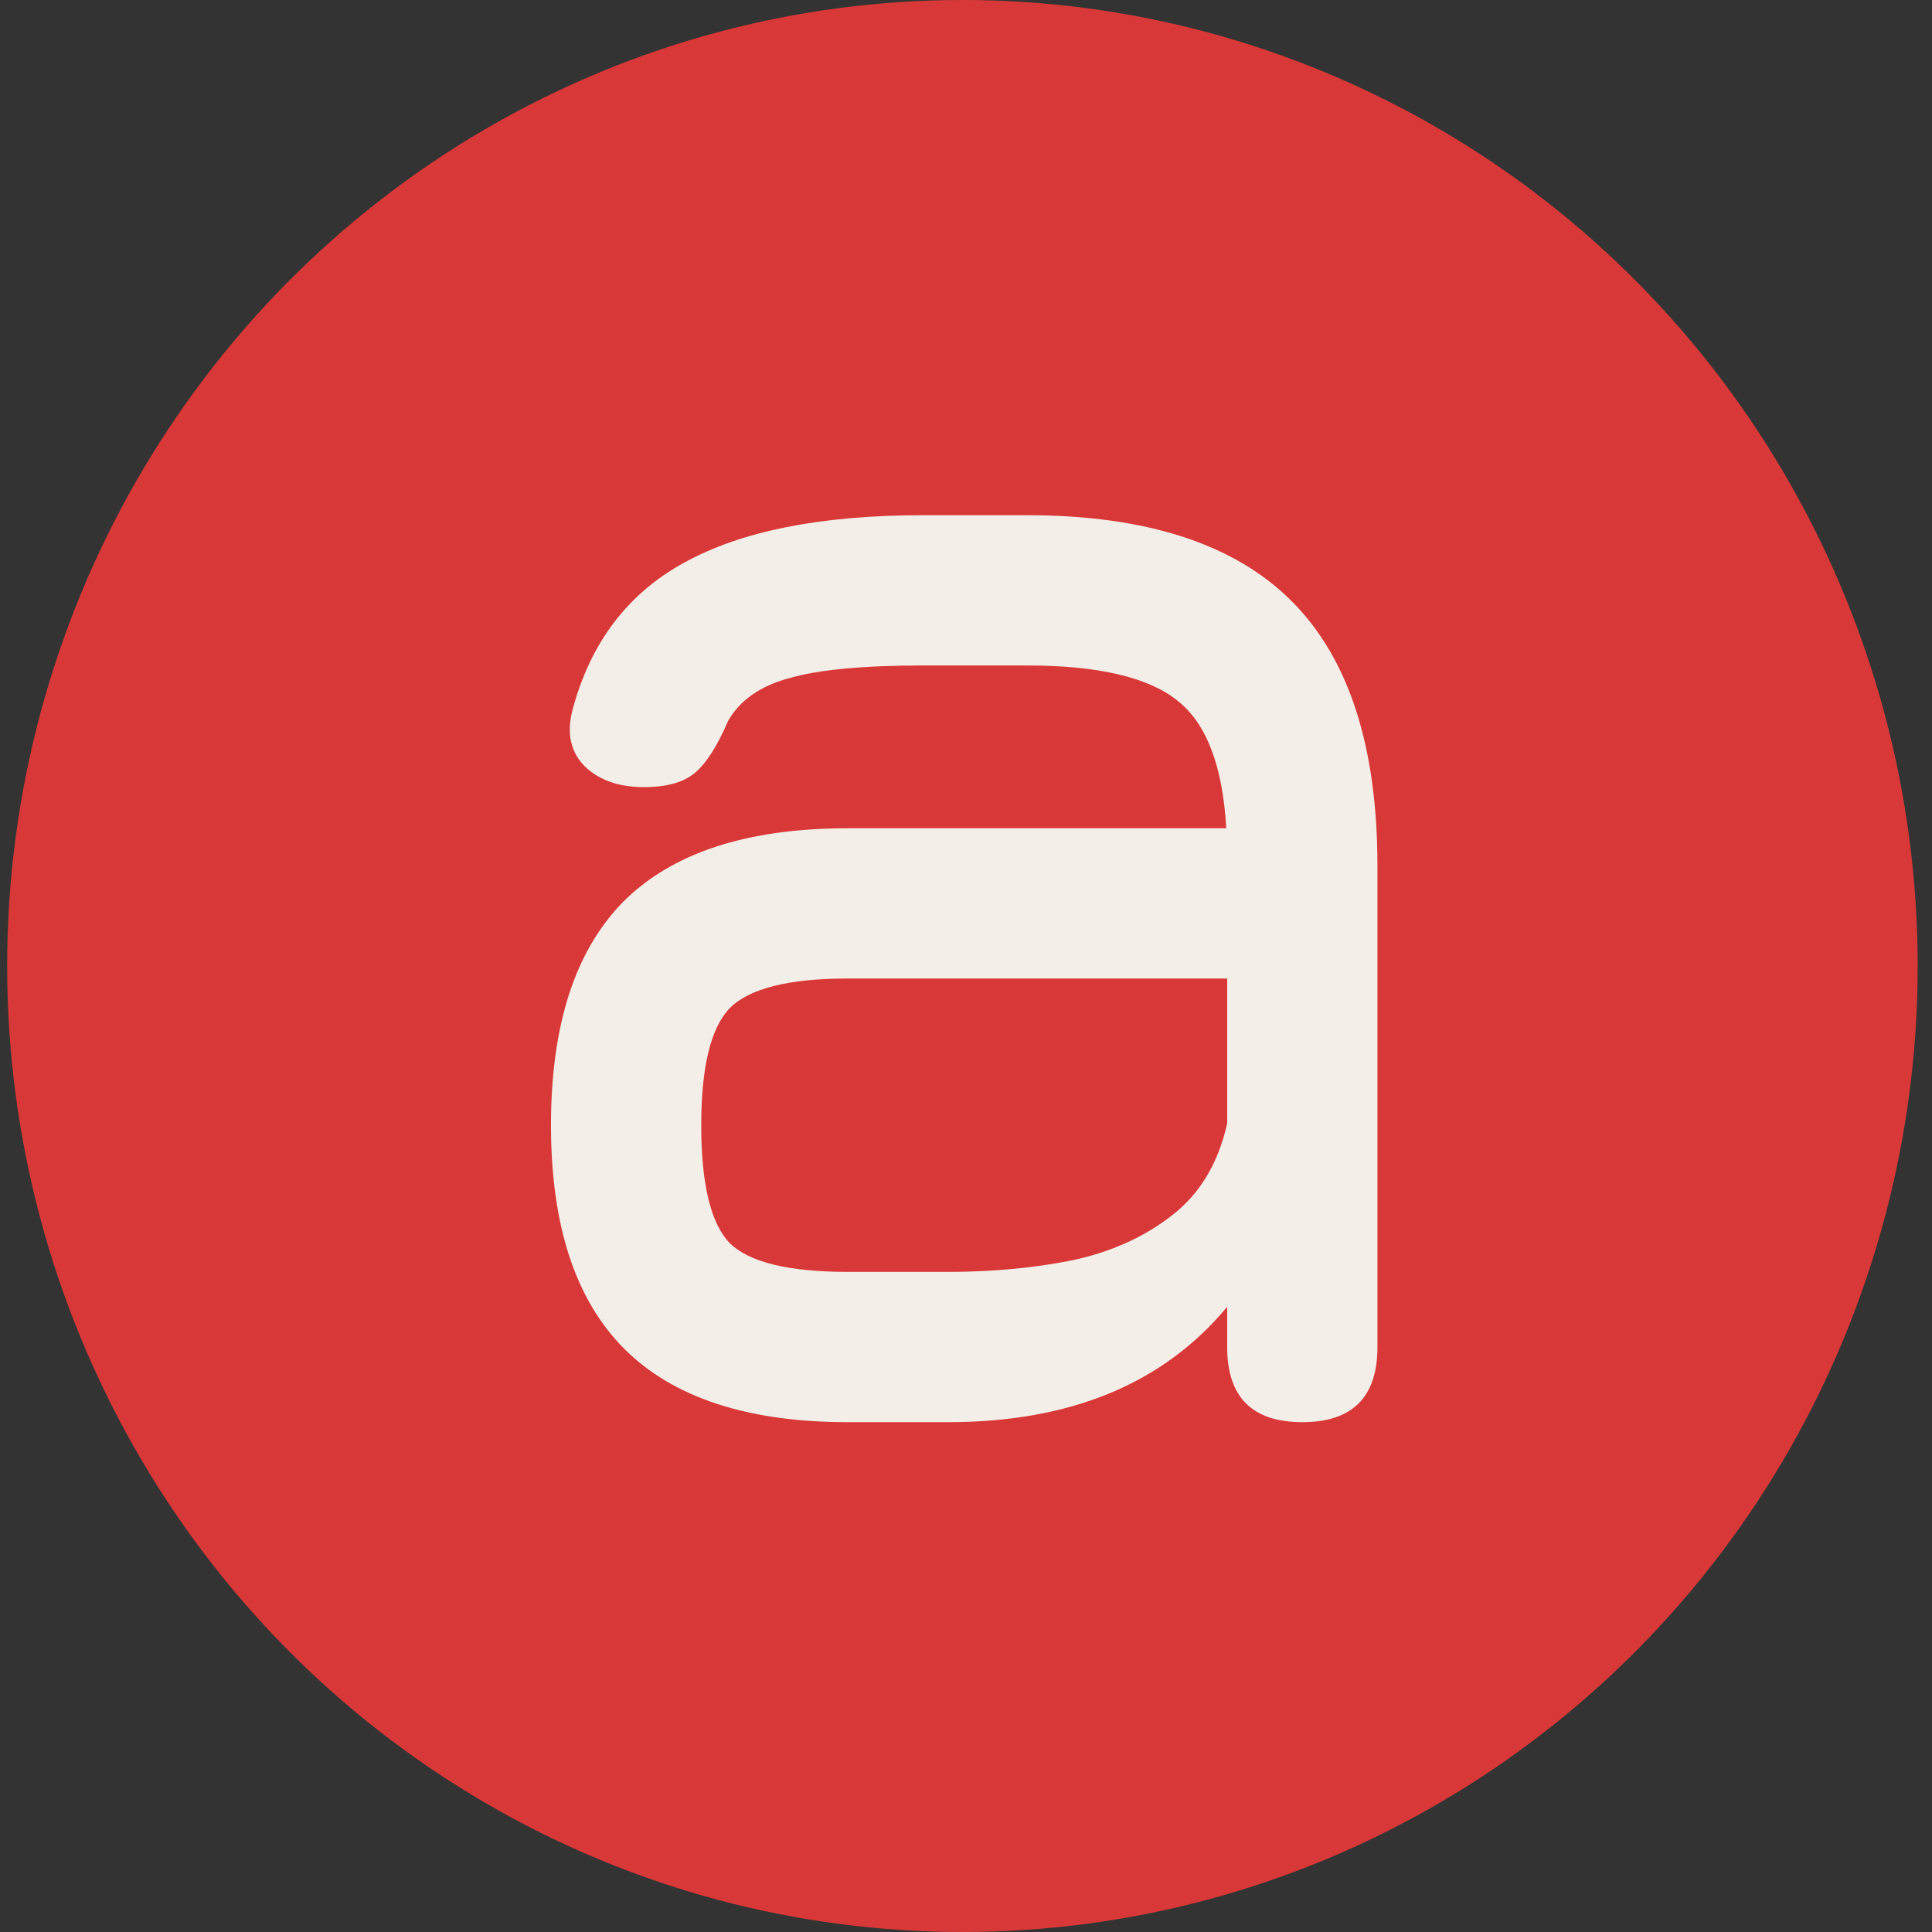 <?xml version="1.0" encoding="UTF-8"?> <svg xmlns="http://www.w3.org/2000/svg" width="270" height="270" viewBox="0 0 270 270" fill="none"><rect x="0" y="0" width="270" height="270" fill="#333333" stroke="none"/><ellipse cx="134.5" cy="135" rx="133.5" ry="135" fill="#D93838"></ellipse><path d="M118.5 198.75C104.5 198.75 94.083 195.333 87.25 188.5C80.417 181.667 77 171.25 77 157.25C77 143.25 80.375 132.833 87.125 126C93.958 119.167 104.417 115.75 118.5 115.75H171.375C170.875 107 168.583 101.042 164.5 97.875C160.417 94.625 153.417 93 143.5 93H129C120.667 93 114.458 93.583 110.375 94.75C106.292 95.833 103.417 97.833 101.75 100.75C100.25 104.25 98.708 106.667 97.125 108C95.542 109.333 93.167 110 90 110C86.5 110 83.75 109.042 81.75 107.125C79.75 105.125 79.167 102.5 80 99.25C82.5 89.833 87.708 82.958 95.625 78.625C103.625 74.208 114.75 72 129 72H143.5C160.167 72 172.5 76 180.5 84C188.5 92 192.5 104.333 192.5 121V188.25C192.5 195.25 189 198.75 182 198.75C175 198.75 171.5 195.25 171.5 188.25V182.625C162.583 193.375 149.583 198.75 132.5 198.75H118.5ZM118.5 177.75H132.5C138.667 177.75 144.458 177.208 149.875 176.125C155.292 174.958 159.917 172.875 163.75 169.875C167.667 166.875 170.25 162.583 171.5 157V136.75H118.5C110.25 136.75 104.75 138.125 102 140.875C99.333 143.625 98 149.083 98 157.25C98 165.5 99.333 171 102 173.75C104.75 176.417 110.25 177.75 118.5 177.75Z" fill="#F3EFE8"></path></svg> 
